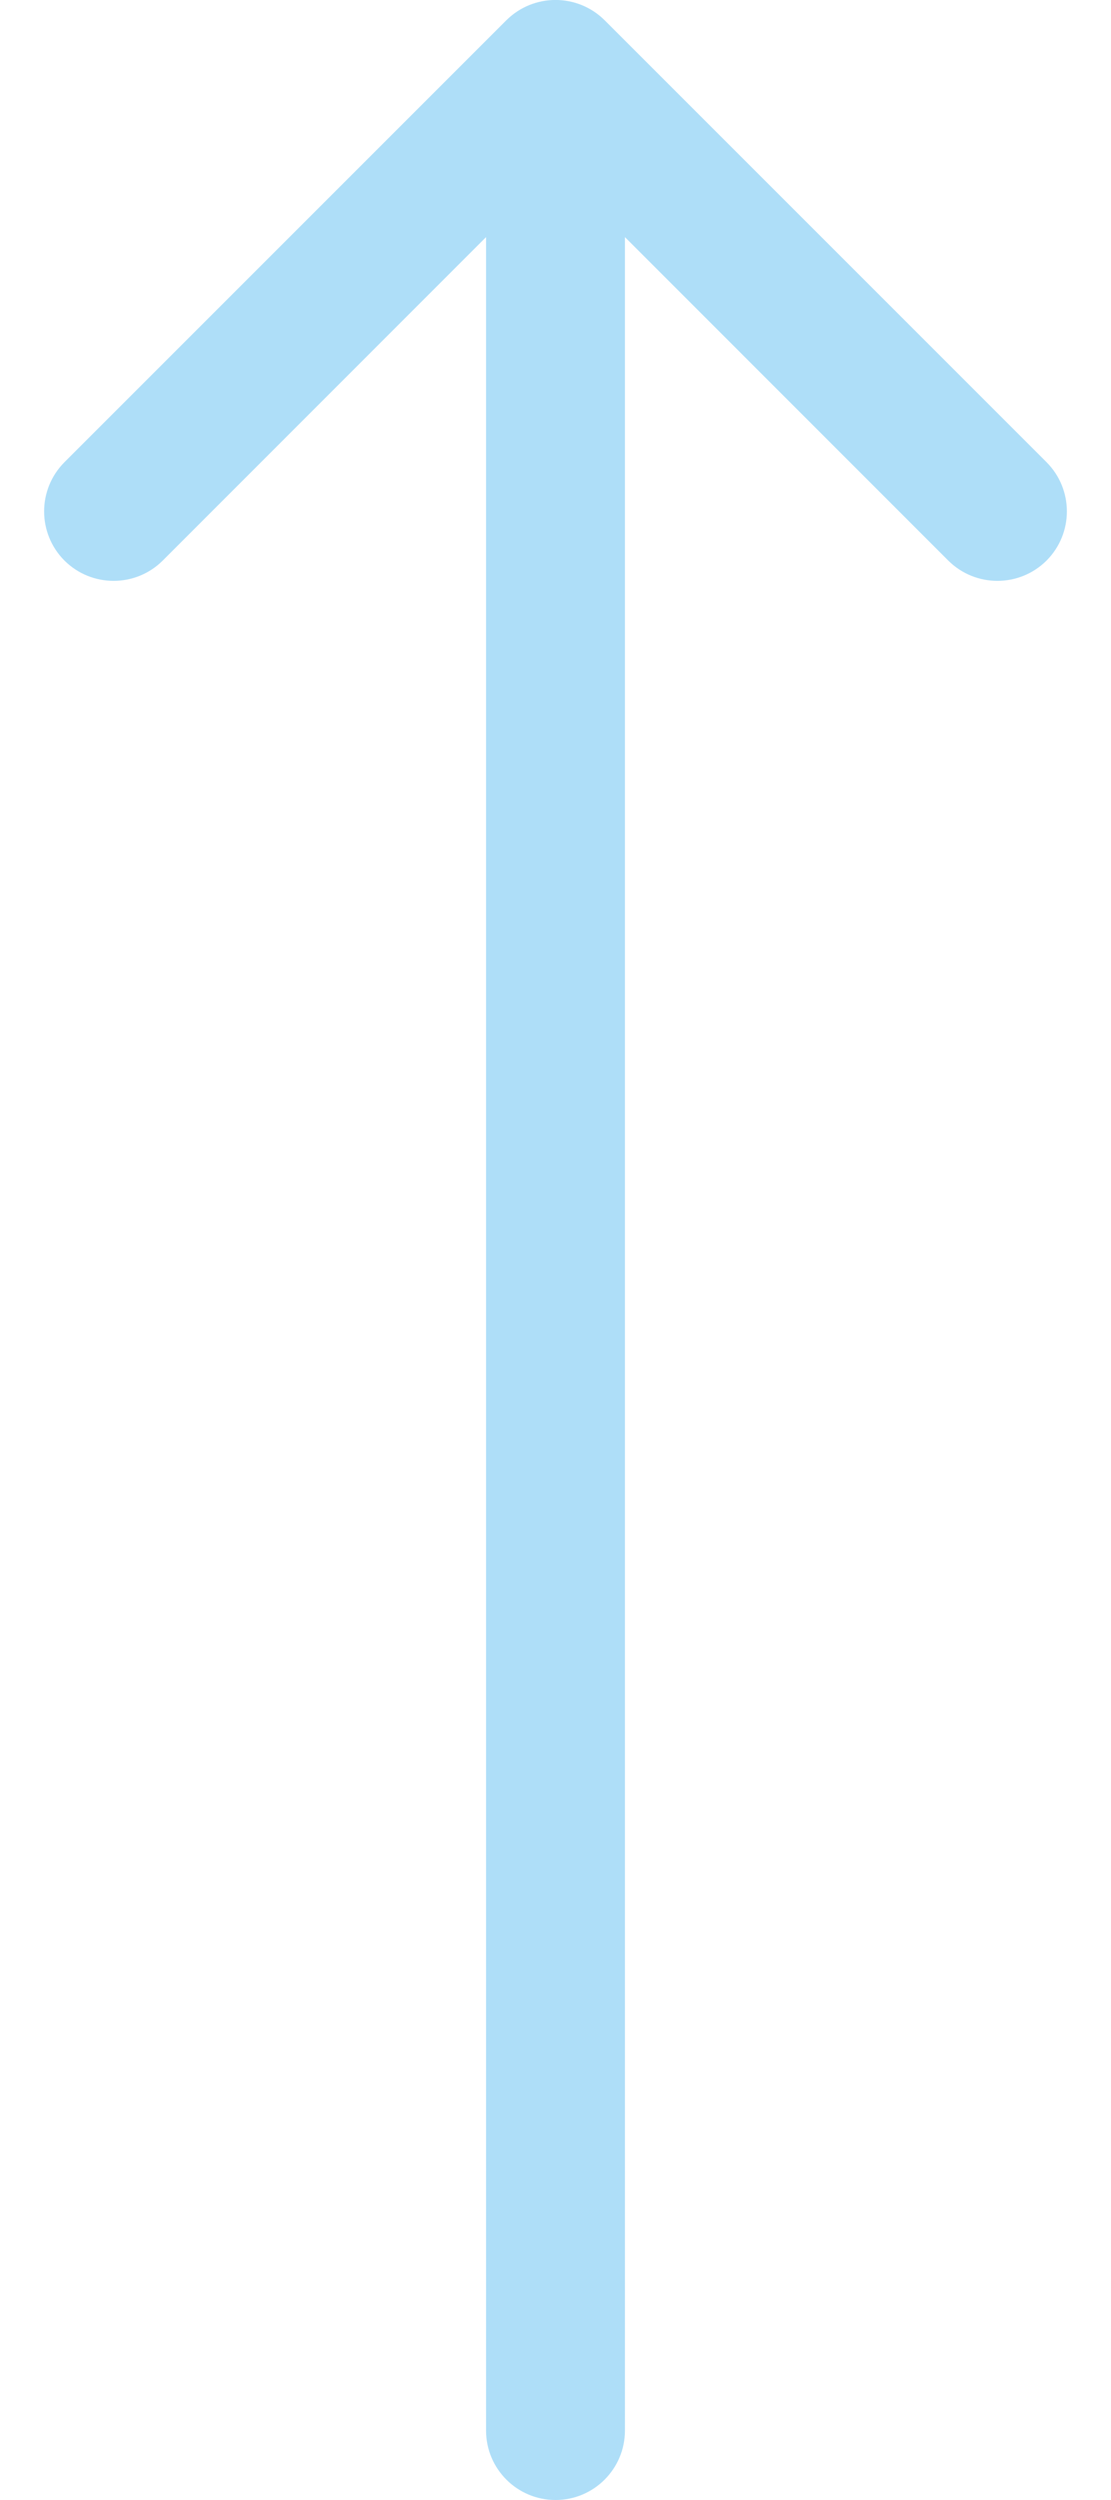 <?xml version="1.0" encoding="UTF-8"?> <svg xmlns="http://www.w3.org/2000/svg" width="8" height="18" viewBox="0 0 8 18" fill="none"><path d="M3.5 17.5C3.5 17.776 3.724 18 4 18C4.276 18 4.5 17.776 4.5 17.5L3.5 17.5ZM4.354 0.146C4.158 -0.049 3.842 -0.049 3.646 0.146L0.464 3.328C0.269 3.524 0.269 3.84 0.464 4.036C0.66 4.231 0.976 4.231 1.172 4.036L4 1.207L6.828 4.036C7.024 4.231 7.34 4.231 7.536 4.036C7.731 3.84 7.731 3.524 7.536 3.328L4.354 0.146ZM4 17.5L4.5 17.5L4.5 0.5L4 0.5L3.5 0.5L3.5 17.5L4 17.5Z" fill="#AEDEF8"></path></svg> 